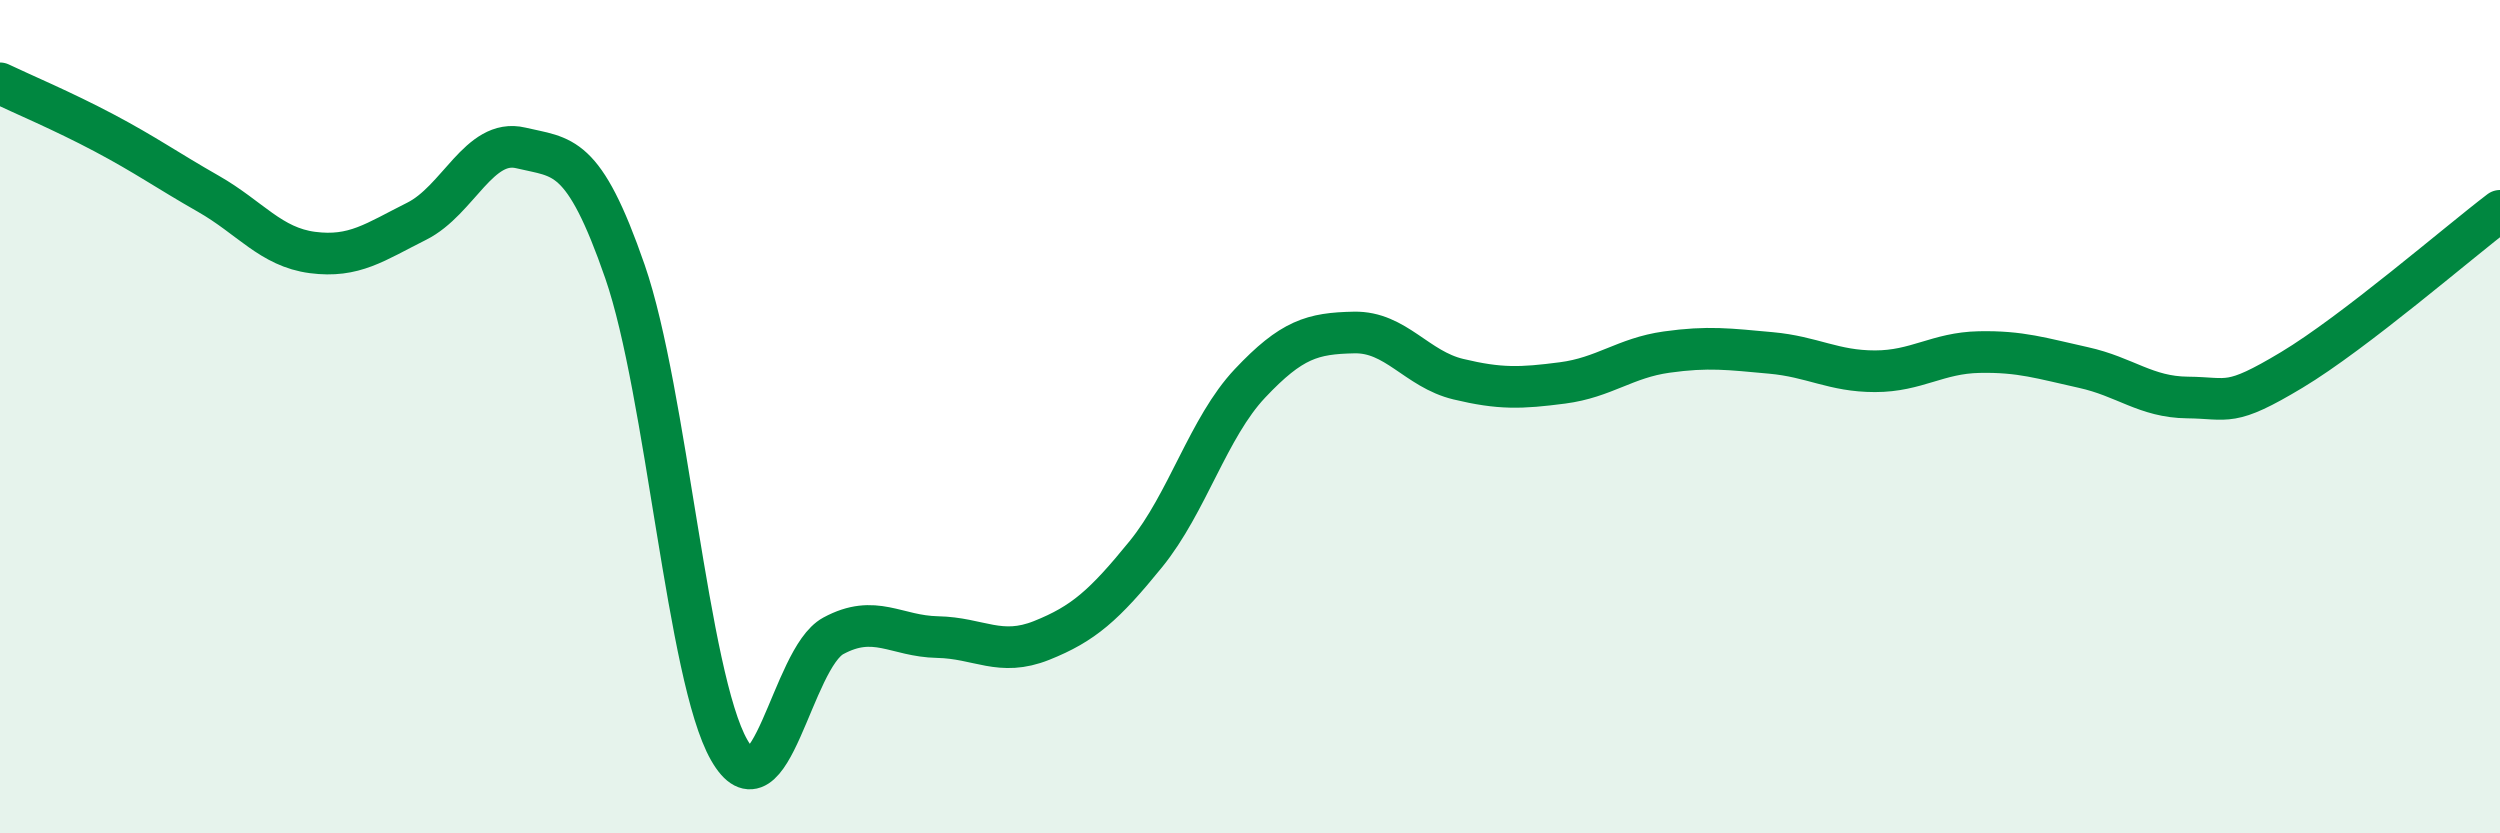
    <svg width="60" height="20" viewBox="0 0 60 20" xmlns="http://www.w3.org/2000/svg">
      <path
        d="M 0,2 C 0.5,2.24 1.5,2.66 2.5,3.19 C 3.5,3.72 4,4.08 5,4.65 C 6,5.22 6.5,5.93 7.5,6.06 C 8.5,6.19 9,5.81 10,5.31 C 11,4.81 11.5,3.31 12.5,3.55 C 13.5,3.79 14,3.63 15,6.52 C 16,9.41 16.5,16.25 17.5,18 C 18.5,19.75 19,15.8 20,15.26 C 21,14.72 21.5,15.27 22.5,15.29 C 23.5,15.31 24,15.77 25,15.37 C 26,14.97 26.5,14.53 27.5,13.3 C 28.5,12.07 29,10.26 30,9.2 C 31,8.14 31.5,8 32.5,7.98 C 33.5,7.96 34,8.86 35,9.1 C 36,9.34 36.5,9.32 37.5,9.19 C 38.5,9.06 39,8.59 40,8.45 C 41,8.31 41.5,8.38 42.5,8.47 C 43.5,8.56 44,8.91 45,8.91 C 46,8.91 46.5,8.47 47.5,8.45 C 48.5,8.43 49,8.6 50,8.82 C 51,9.04 51.5,9.53 52.5,9.54 C 53.5,9.55 53.5,9.78 55,8.88 C 56.5,7.98 59,5.82 60,5.06L60 20L0 20Z"
        fill="#008740"
        opacity="0.1"
        stroke-linecap="round"
        stroke-linejoin="round"
      />
      <path
        d="M 0,2 C 0.5,2.24 1.5,2.66 2.5,3.19 C 3.5,3.72 4,4.08 5,4.65 C 6,5.22 6.5,5.93 7.5,6.06 C 8.5,6.19 9,5.81 10,5.31 C 11,4.81 11.5,3.31 12.5,3.55 C 13.5,3.79 14,3.63 15,6.52 C 16,9.41 16.5,16.25 17.5,18 C 18.5,19.75 19,15.8 20,15.26 C 21,14.72 21.5,15.27 22.5,15.29 C 23.5,15.31 24,15.77 25,15.37 C 26,14.97 26.5,14.53 27.5,13.3 C 28.5,12.07 29,10.26 30,9.2 C 31,8.14 31.5,8 32.5,7.98 C 33.5,7.96 34,8.86 35,9.1 C 36,9.34 36.5,9.32 37.5,9.19 C 38.5,9.06 39,8.59 40,8.45 C 41,8.31 41.5,8.38 42.5,8.47 C 43.5,8.56 44,8.91 45,8.91 C 46,8.91 46.5,8.47 47.5,8.45 C 48.5,8.43 49,8.6 50,8.82 C 51,9.04 51.5,9.53 52.5,9.54 C 53.5,9.55 53.5,9.78 55,8.88 C 56.5,7.98 59,5.82 60,5.06"
        stroke="#008740"
        stroke-width="1"
        fill="none"
        stroke-linecap="round"
        stroke-linejoin="round"
      />
    </svg>
  